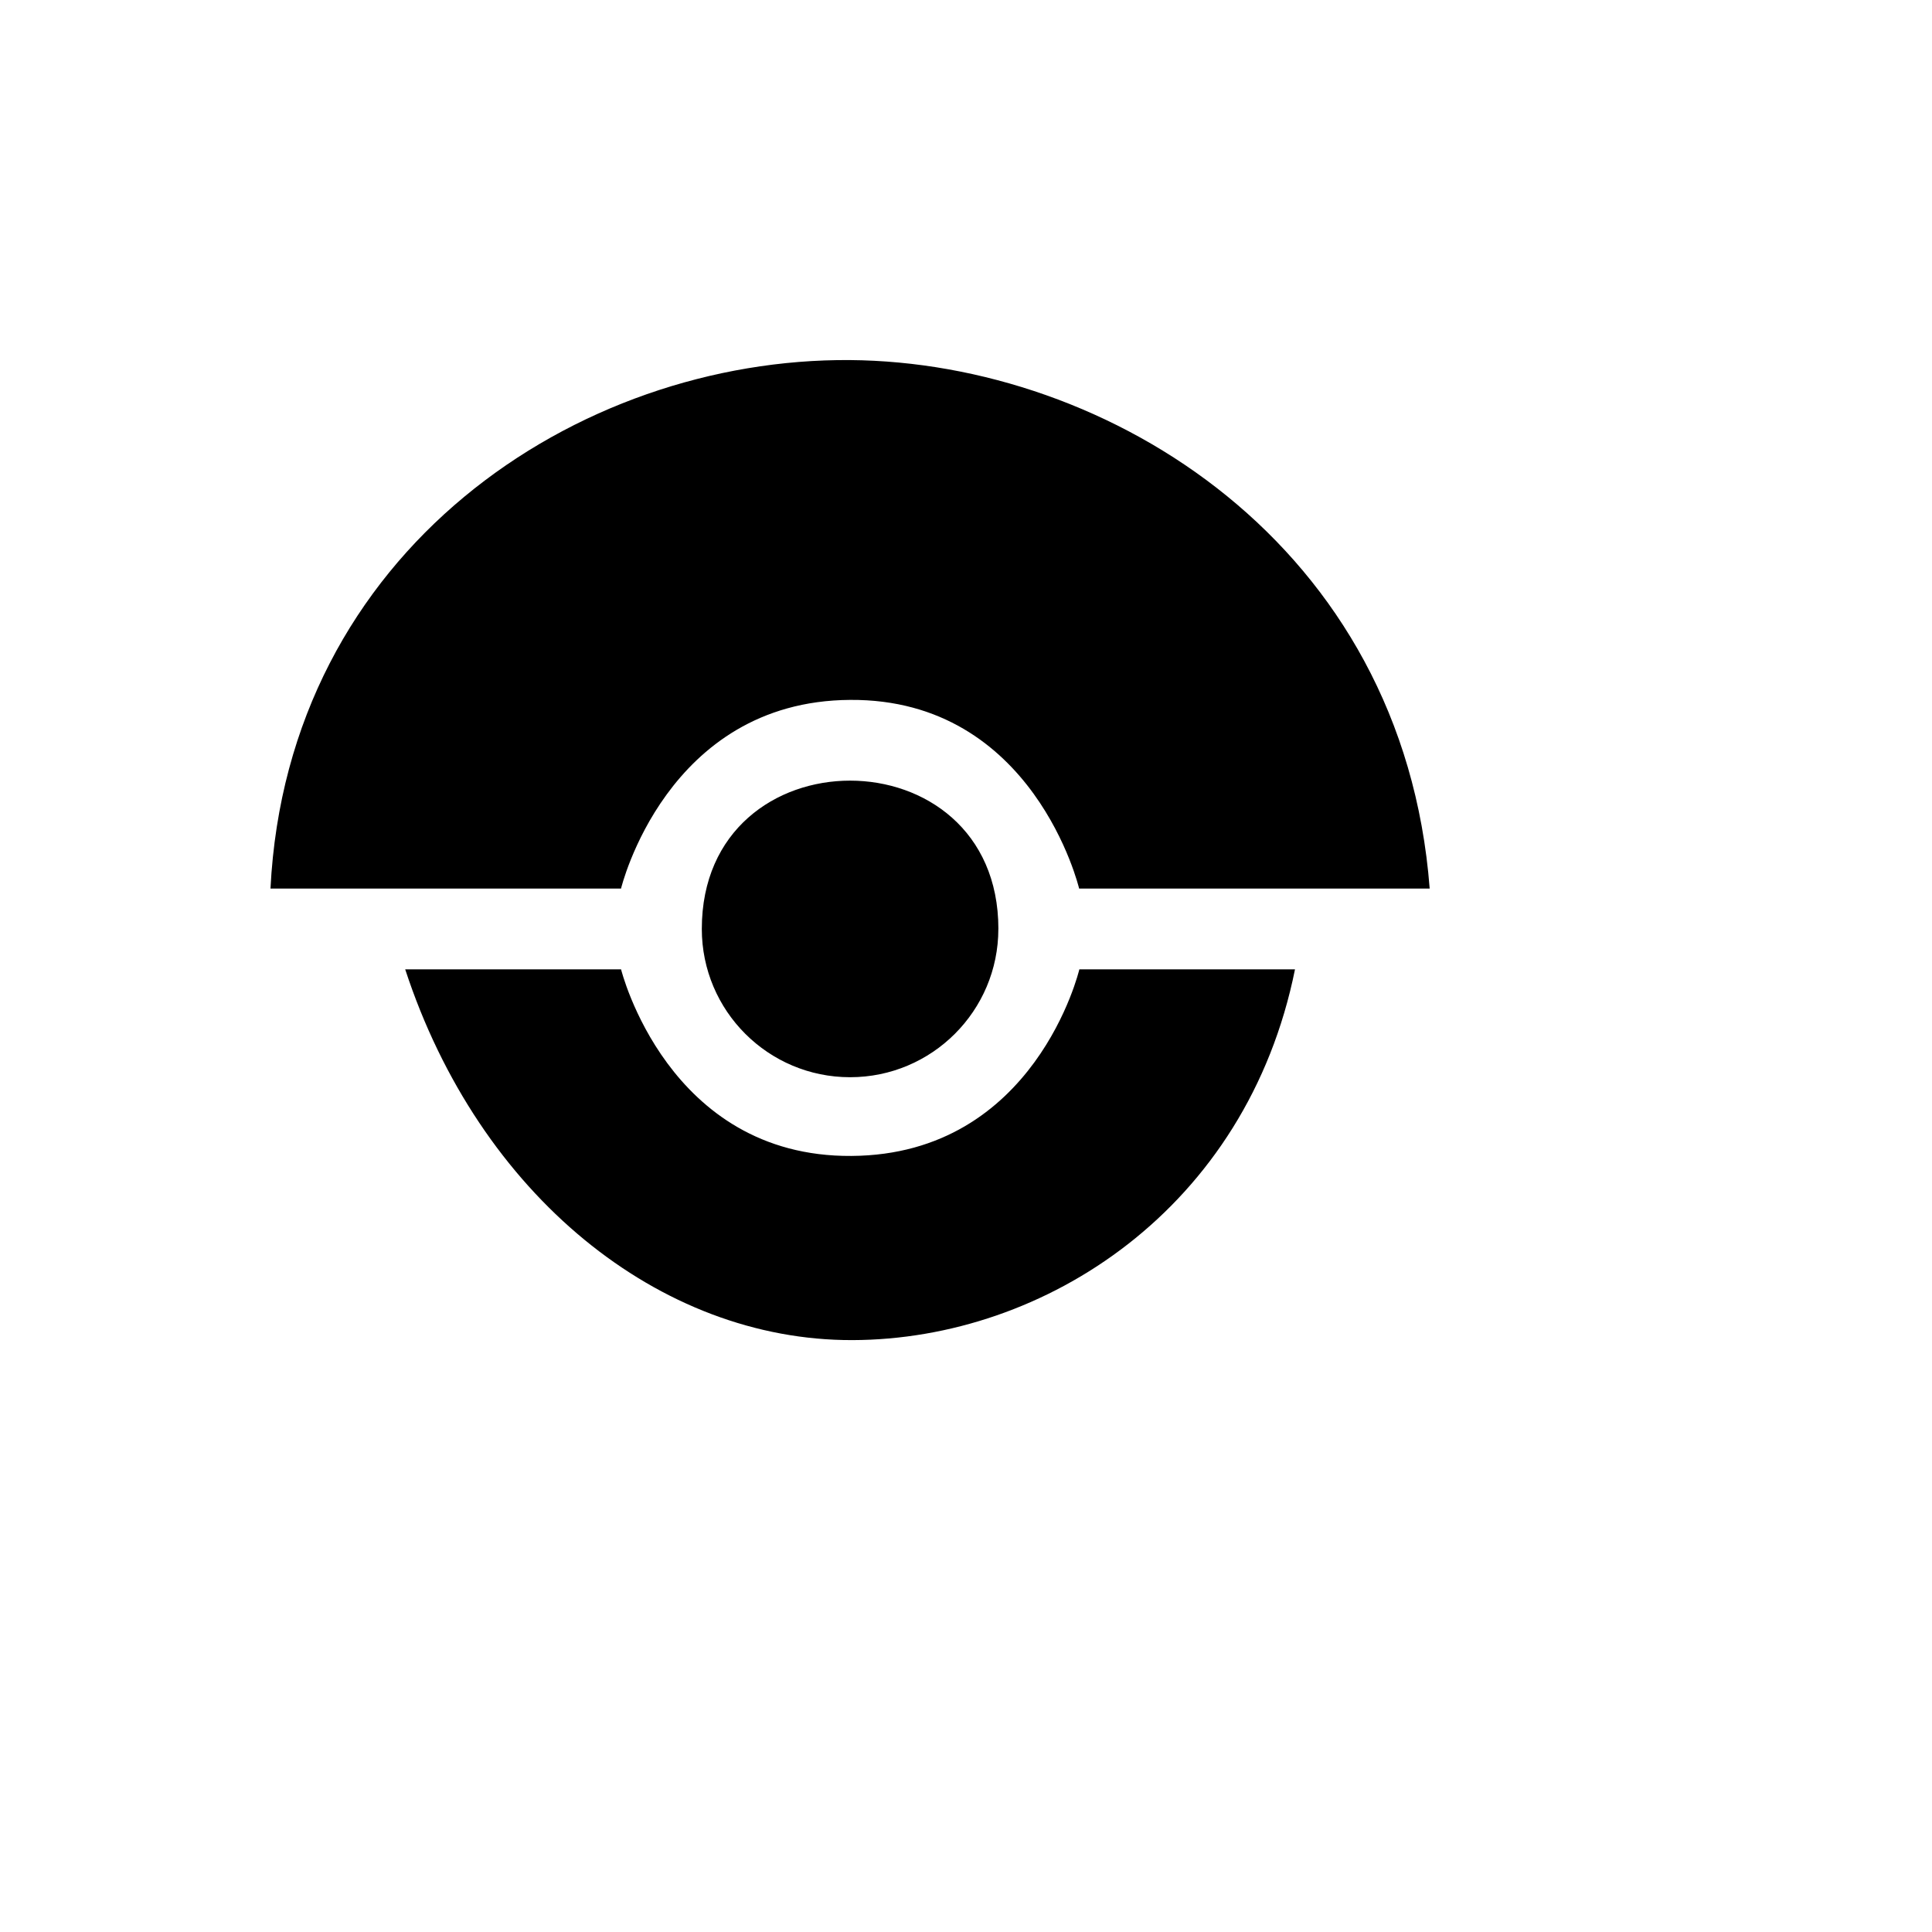 <svg xmlns="http://www.w3.org/2000/svg" version="1.1" xmlns:xlink="http://www.w3.org/1999/xlink" width="100%" height="100%" id="svgWorkerArea" viewBox="-25 -25 625 625" xmlns:idraw="https://idraw.muisca.co" style="background: white;"><defs id="defsdoc"><pattern id="patternBool" x="0" y="0" width="10" height="10" patternUnits="userSpaceOnUse" patternTransform="rotate(35)"><circle cx="5" cy="5" r="4" style="stroke: none;fill: #ff000070;"></circle></pattern></defs><g id="fileImp-641839778" class="cosito"><path id="pathImp-879412335" class="grouped" d="M297.965 275.514C297.965 301.999 276.484 323.479 250 323.479 223.516 323.479 202.035 301.999 202.035 275.514 202.035 211.542 297.977 211.542 297.977 275.514 297.977 275.514 297.965 275.514 297.965 275.514M250 91.483C333.731 92.151 428.957 151.19 437.5 262.448 437.5 262.448 324.098 262.448 324.098 262.448 324.098 262.448 309.519 200.983 250 201.417 190.481 201.78 175.902 262.448 175.902 262.448 175.902 262.448 62.5 262.448 62.5 262.448 67.996 153.135 161.629 90.803 250 91.483 250 91.483 250 91.483 250 91.483M250.797 408.522C188.359 408.698 130 361.589 106.082 288.581 106.082 288.581 175.914 288.581 175.914 288.581 175.914 288.581 190.926 349.366 250.434 348.944 310.012 348.581 324.168 288.581 324.168 288.581 324.168 288.581 393.93 288.581 393.93 288.581 378.367 365.784 313.246 408.335 250.809 408.522 250.809 408.522 250.797 408.522 250.797 408.522"></path></g></svg>